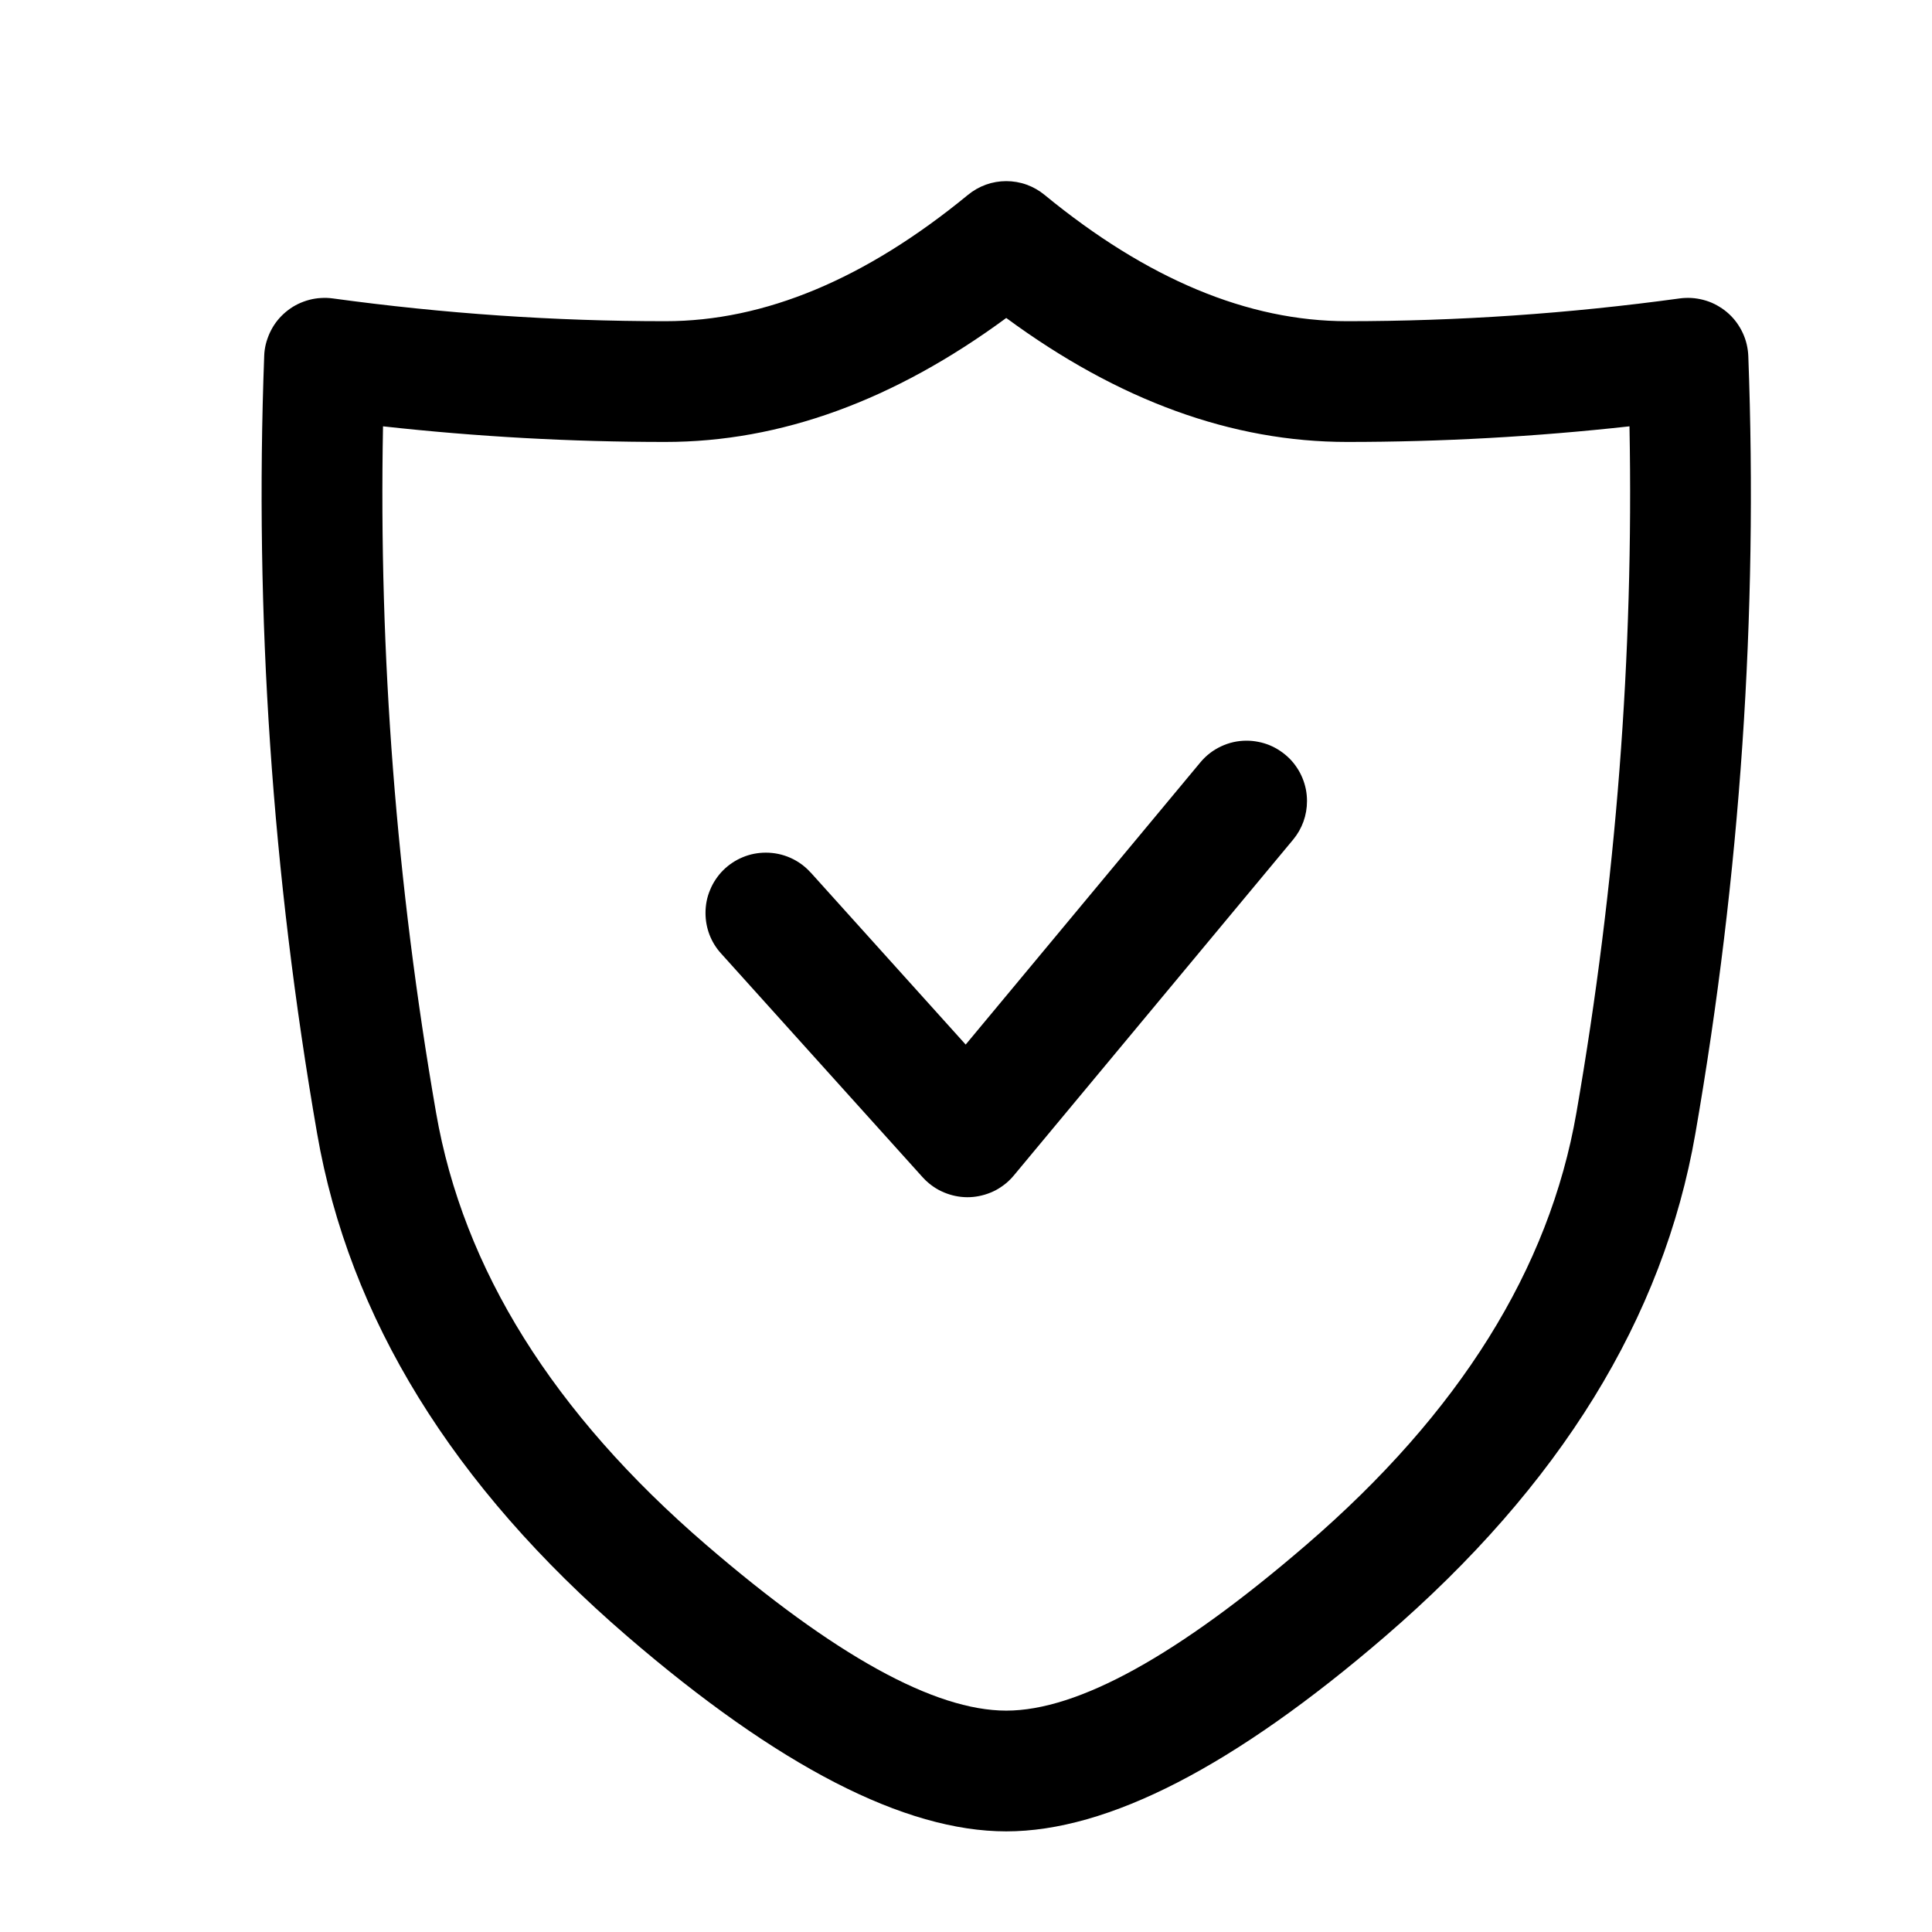 <svg xmlns="http://www.w3.org/2000/svg" xmlns:xlink="http://www.w3.org/1999/xlink" fill="none" version="1.1" width="24" height="24" viewBox="0 0 24 24"><g><g><g><path d="M3.282,4.422Q3.101,9.251,3.939,14.079Q4.536,17.521,7.79,20.325Q10.605,22.75,12.5,22.75Q14.395,22.75,17.21,20.325Q20.464,17.521,21.061,14.079Q21.899,9.251,21.718,4.422Q21.715,4.349,21.698,4.277Q21.681,4.205,21.65,4.138Q21.619,4.071,21.576,4.011Q21.533,3.951,21.479,3.901Q21.424,3.85,21.361,3.812Q21.299,3.773,21.229,3.747Q21.16,3.722,21.087,3.71Q21.014,3.698,20.94,3.701Q20.903,3.702,20.867,3.707Q18.8,3.99,16.734,3.99Q14.886,3.99,12.976,2.421Q12.926,2.38,12.87,2.348Q12.814,2.316,12.753,2.294Q12.692,2.272,12.628,2.261Q12.565,2.25,12.5,2.25Q12.435,2.25,12.372,2.261Q12.308,2.272,12.247,2.294Q12.186,2.316,12.13,2.348Q12.074,2.38,12.024,2.421Q10.114,3.99,8.266,3.99Q6.2,3.99,4.133,3.707Q4.06,3.697,3.986,3.702Q3.913,3.706,3.841,3.725Q3.77,3.744,3.703,3.776Q3.637,3.808,3.578,3.853Q3.519,3.898,3.47,3.953Q3.421,4.008,3.384,4.072Q3.347,4.136,3.323,4.206Q3.298,4.275,3.288,4.349Q3.283,4.385,3.282,4.422ZM8.769,19.188Q5.922,16.735,5.417,13.822Q4.677,9.559,4.758,5.296Q6.512,5.49,8.266,5.49Q10.407,5.49,12.5,3.95Q14.592,5.49,16.734,5.49Q18.488,5.49,20.242,5.296Q20.323,9.559,19.583,13.822Q19.078,16.735,16.23,19.188Q13.838,21.25,12.5,21.25Q11.162,21.25,8.769,19.188Z" fill-rule="evenodd" fill="#000000" fill-opacity="1"/></g><g><path d="M16.063,10.431Q16.147,10.33,16.192,10.206Q16.236,10.083,16.236,9.951Q16.236,9.877,16.222,9.805Q16.207,9.732,16.179,9.664Q16.151,9.596,16.11,9.535Q16.069,9.473,16.017,9.421Q15.964,9.369,15.903,9.328Q15.842,9.287,15.773,9.258Q15.705,9.23,15.633,9.216Q15.56,9.201,15.486,9.201Q15.319,9.201,15.168,9.272Q15.017,9.343,14.91,9.472L14.91,9.472L11.996,12.976L10.071,10.839L10.071,10.84Q9.964,10.721,9.818,10.656Q9.673,10.592,9.513,10.592Q9.44,10.592,9.367,10.606Q9.295,10.62,9.226,10.649Q9.158,10.677,9.097,10.718Q9.035,10.759,8.983,10.811Q8.931,10.863,8.89,10.925Q8.849,10.986,8.821,11.055Q8.792,11.123,8.778,11.195Q8.764,11.268,8.764,11.341Q8.764,11.48,8.813,11.61Q8.863,11.74,8.956,11.843L8.956,11.843L11.461,14.624Q11.497,14.664,11.539,14.699Q11.596,14.746,11.66,14.781Q11.725,14.816,11.796,14.838Q11.866,14.86,11.94,14.868Q12.013,14.876,12.087,14.869Q12.16,14.862,12.231,14.841Q12.302,14.82,12.368,14.786Q12.433,14.751,12.49,14.705Q12.548,14.658,12.595,14.601L16.063,10.431L16.063,10.431Z" fill-rule="evenodd" fill="#000000" fill-opacity="1"/></g></g></g></svg>